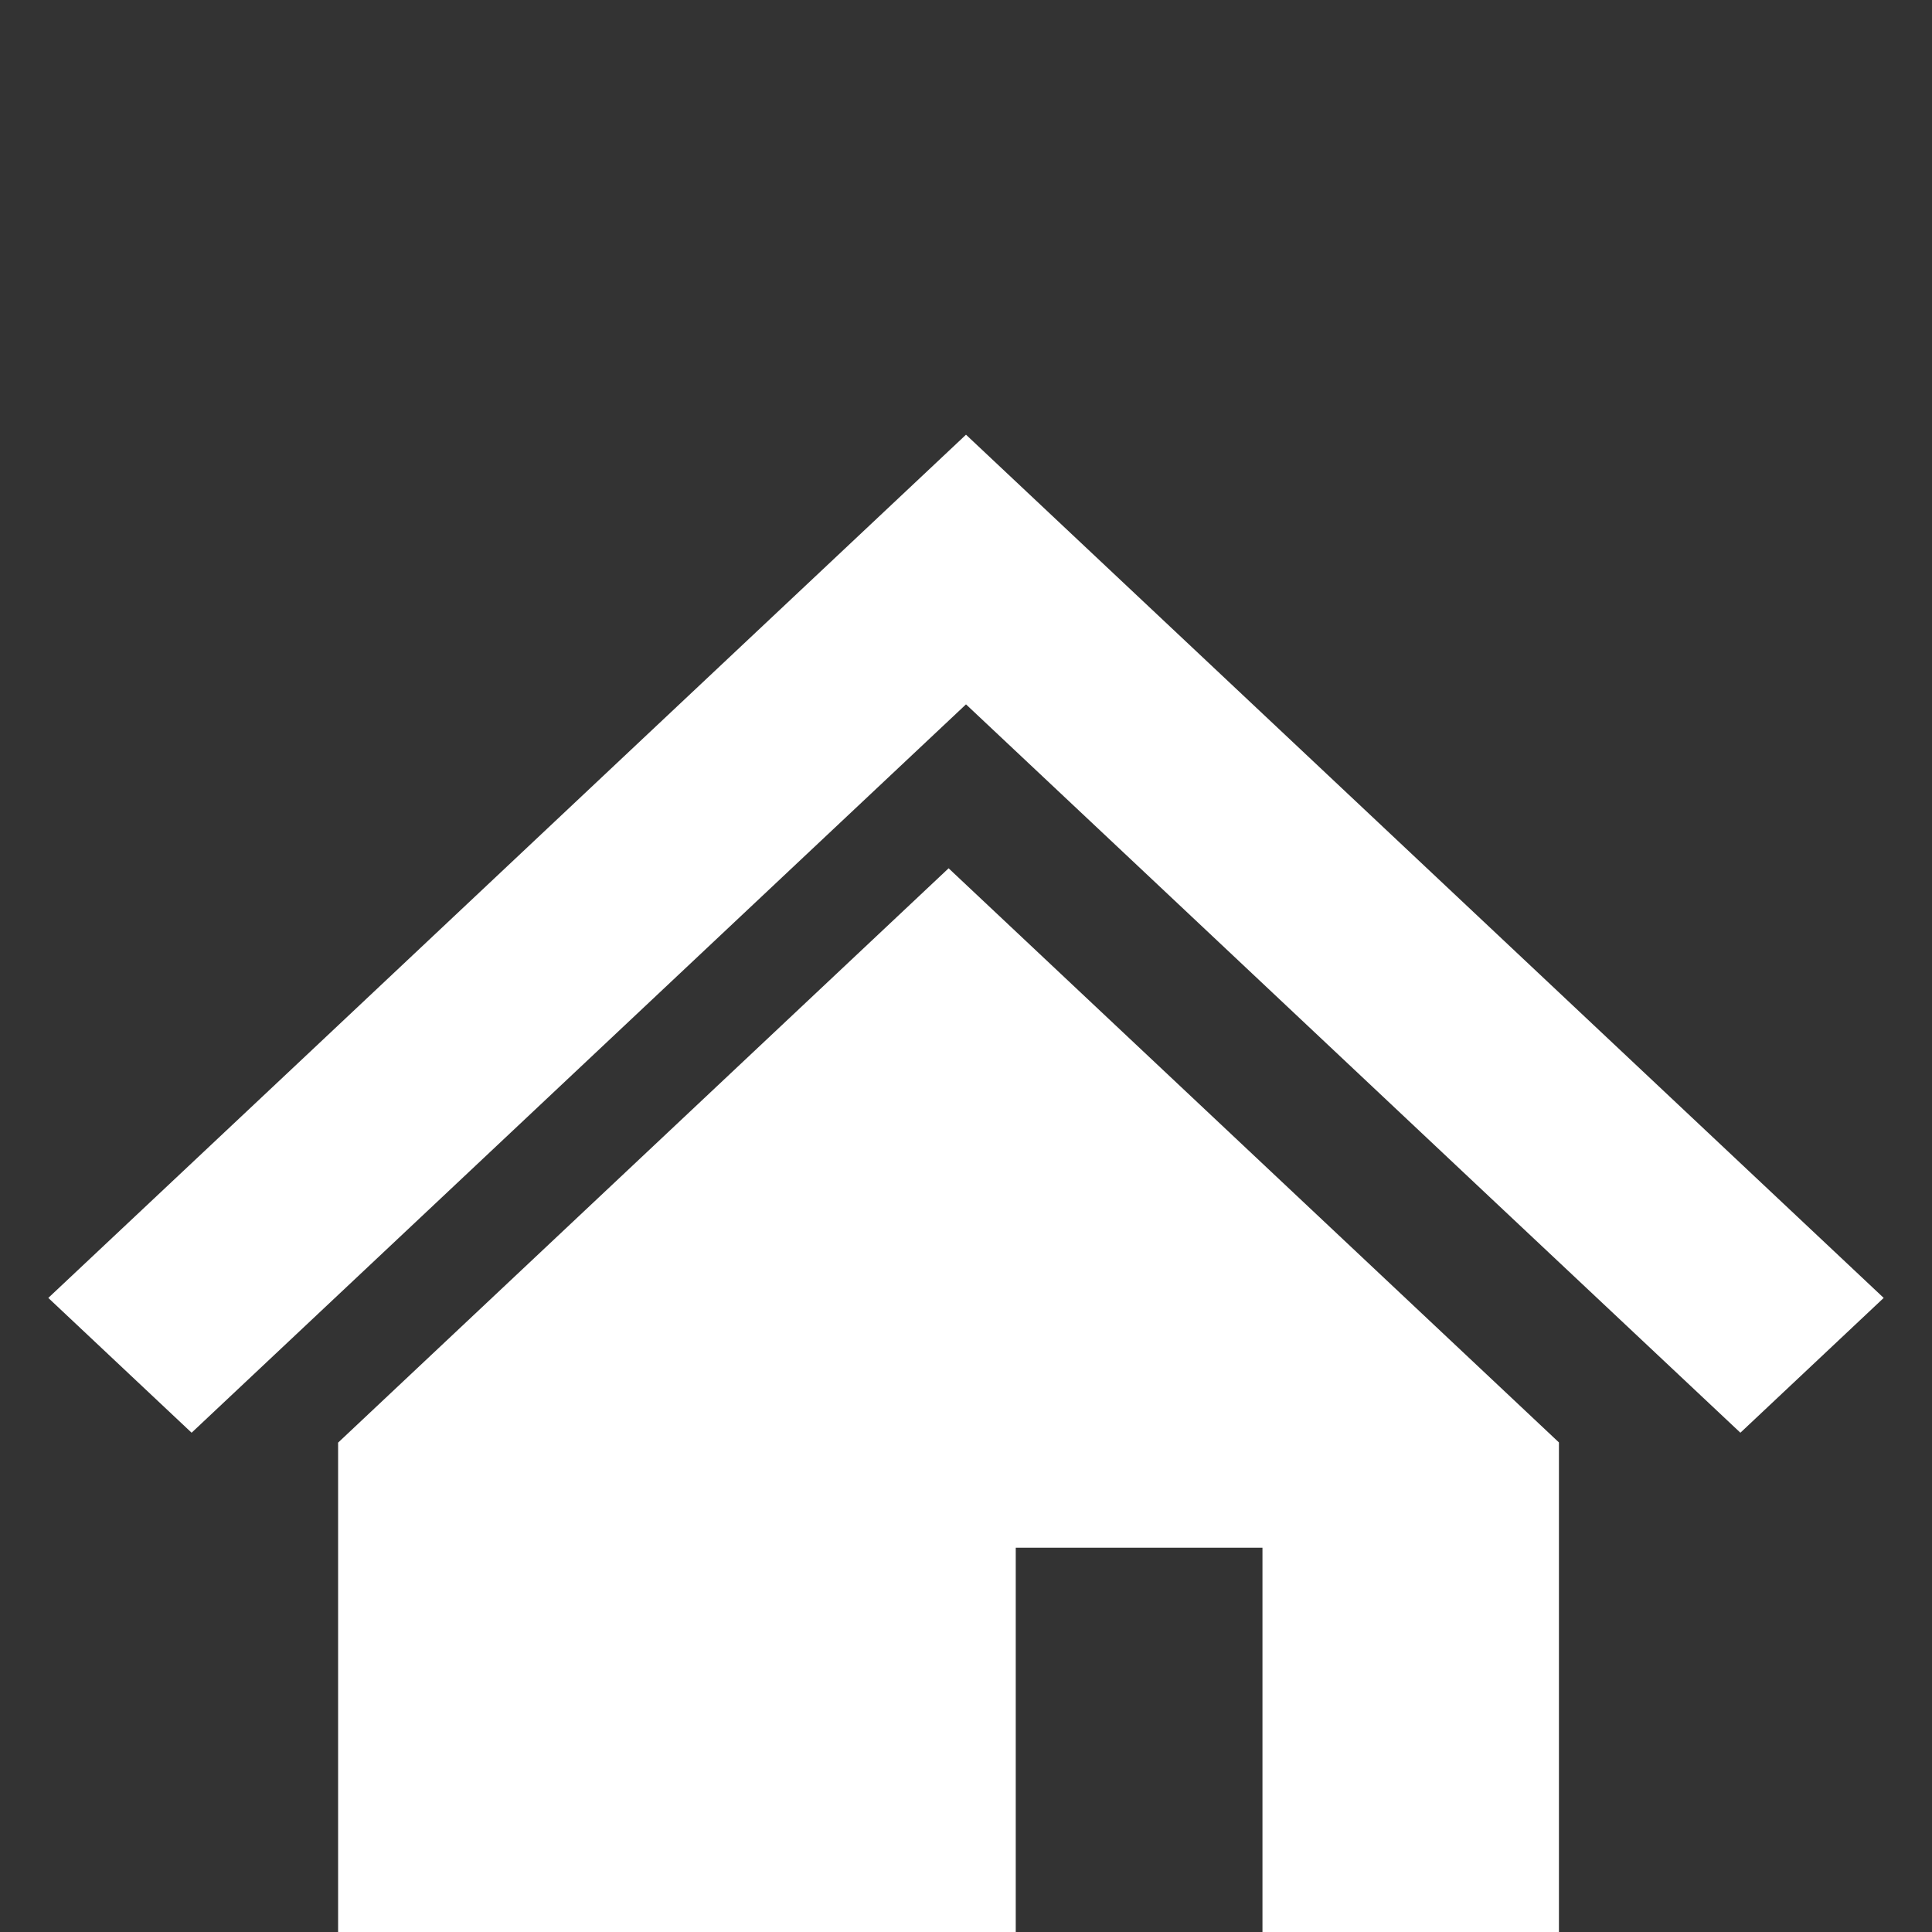 <svg width="40" height="40" viewBox="0 0 40 40" fill="none" xmlns="http://www.w3.org/2000/svg">
<rect x="0" y="0" width="40" height="40" fill="#333333" stroke="none"/>
<g clip-path="url(#clip0_3918_5091)">
<path d="M33.844 22.022L26.593 15.201L20 9L13.407 15.201L6.154 22.026L1 26.872L3.967 29.663L9.12 24.817L16.375 17.992L20 14.583L23.625 17.992L30.875 24.814L36.033 29.663L39 26.872L33.844 22.022Z" fill="white"/>
<path d="M7 29.868V40.35H21.03V32.044H26.138V40.35H32.276V29.864L19.64 17.977L7 29.868Z" fill="white"/>
</g>
<defs>
<clipPath id="clip0_3918_5091">
<rect width="40" height="40" fill="white"/>
</clipPath>
</defs>
</svg>
